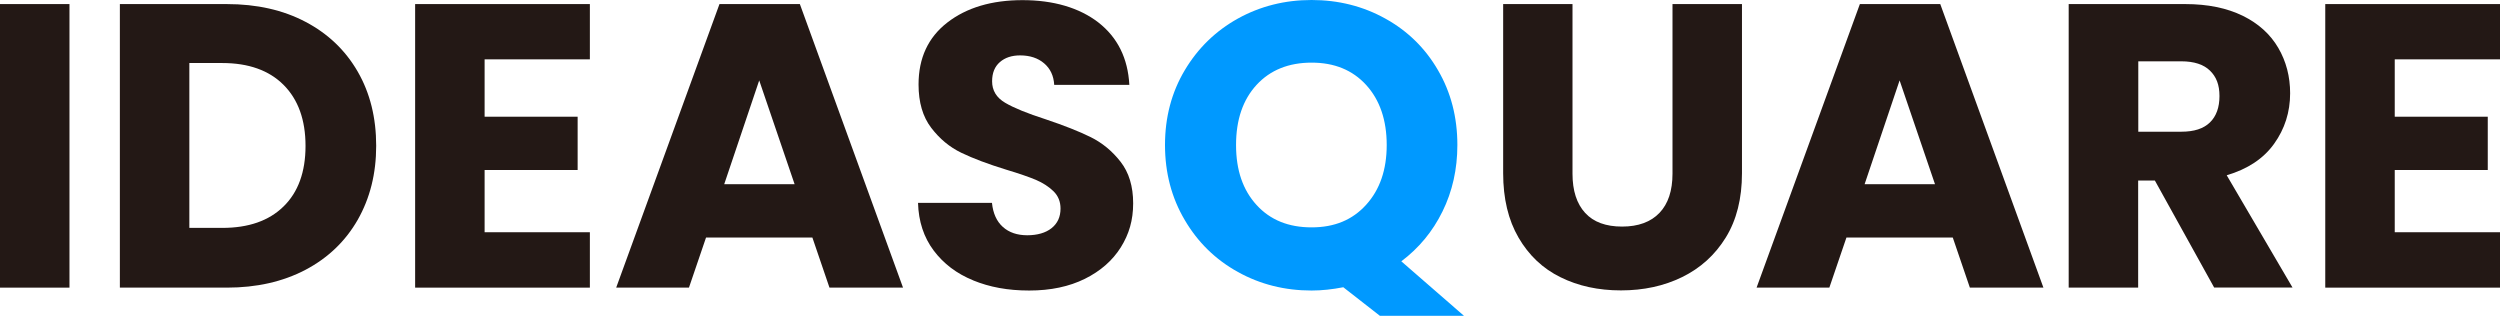 <svg width="190" height="24" viewBox="0 0 190 24" fill="none" xmlns="http://www.w3.org/2000/svg">
<g clip-path="url(#clip0_12137_242025)">
<path d="M5.28 0.31V21.86H0V0.31H5.28Z" fill="#231815"/>
<path d="M23.22 1.66C24.93 2.56 26.25 3.82 27.19 5.45C28.13 7.08 28.59 8.96 28.59 11.08C28.59 13.2 28.12 15.06 27.19 16.7C26.25 18.34 24.92 19.61 23.21 20.51C21.49 21.41 19.5 21.86 17.24 21.86H9.11V0.31H17.23C19.52 0.31 21.51 0.76 23.22 1.66ZM21.55 15.69C22.66 14.61 23.22 13.07 23.22 11.09C23.22 9.11 22.66 7.56 21.55 6.45C20.44 5.34 18.88 4.79 16.89 4.79H14.39V17.32H16.89C18.89 17.32 20.44 16.78 21.55 15.69Z" fill="#231815"/>
<path d="M36.83 4.51V8.87H43.9V12.92H36.83V17.65H44.83V21.86H31.55V0.31H44.83V4.51H36.83Z" fill="#231815"/>
<path d="M61.75 18.05H53.66L52.36 21.86H46.83L54.68 0.31H60.79L68.63 21.86H63.04L61.74 18.05H61.75ZM60.39 14L57.7 6.11L55.04 14H60.38H60.39Z" fill="#231815"/>
<path d="M73.97 21.31C72.71 20.8 71.71 20.04 70.96 19.04C70.21 18.04 69.81 16.83 69.77 15.42H75.39C75.47 16.22 75.75 16.83 76.22 17.25C76.69 17.67 77.31 17.88 78.07 17.88C78.83 17.88 79.47 17.7 79.92 17.34C80.37 16.98 80.6 16.49 80.6 15.85C80.6 15.32 80.42 14.88 80.06 14.53C79.7 14.18 79.26 13.9 78.73 13.67C78.2 13.45 77.46 13.19 76.49 12.9C75.09 12.47 73.95 12.04 73.06 11.61C72.17 11.18 71.41 10.55 70.77 9.71C70.13 8.87 69.81 7.78 69.81 6.42C69.81 4.41 70.54 2.84 72 1.71C73.46 0.58 75.37 0.01 77.71 0.01C80.05 0.01 82.02 0.58 83.48 1.71C84.94 2.85 85.72 4.43 85.83 6.45H80.12C80.08 5.75 79.82 5.21 79.35 4.81C78.88 4.41 78.27 4.21 77.53 4.21C76.89 4.21 76.38 4.38 75.99 4.72C75.6 5.06 75.4 5.54 75.4 6.18C75.4 6.88 75.73 7.42 76.39 7.81C77.05 8.2 78.08 8.62 79.48 9.07C80.88 9.54 82.02 9.99 82.89 10.42C83.76 10.85 84.52 11.47 85.16 12.29C85.8 13.11 86.12 14.16 86.12 15.45C86.12 16.74 85.81 17.79 85.18 18.8C84.55 19.8 83.64 20.6 82.45 21.19C81.26 21.78 79.85 22.08 78.22 22.08C76.59 22.08 75.21 21.82 73.96 21.31H73.97Z" fill="#231815"/>
<path d="M104.87 24L102.09 21.83C101.27 21.99 100.46 22.08 99.68 22.08C97.64 22.08 95.77 21.61 94.08 20.67C92.38 19.73 91.03 18.41 90.04 16.72C89.04 15.03 88.54 13.13 88.54 11.02C88.54 8.91 89.04 7.02 90.04 5.34C91.04 3.66 92.39 2.35 94.08 1.41C95.78 0.47 97.65 0 99.68 0C101.71 0 103.59 0.47 105.28 1.41C106.98 2.35 108.32 3.66 109.29 5.34C110.27 7.02 110.76 8.91 110.76 11.02C110.76 12.86 110.38 14.55 109.63 16.07C108.88 17.6 107.83 18.86 106.5 19.86L111.26 24H104.87ZM95.5 15.58C96.54 16.72 97.93 17.28 99.68 17.28C101.43 17.28 102.79 16.71 103.83 15.56C104.87 14.41 105.39 12.9 105.39 11.02C105.39 9.14 104.87 7.6 103.83 6.46C102.79 5.32 101.41 4.76 99.68 4.76C97.95 4.76 96.54 5.32 95.5 6.45C94.46 7.58 93.94 9.1 93.94 11.02C93.94 12.94 94.46 14.44 95.5 15.58Z" fill="#0099FF"/>
<path d="M119.51 0.31V13.2C119.51 14.49 119.83 15.48 120.47 16.18C121.11 16.88 122.05 17.22 123.28 17.22C124.51 17.22 125.46 16.87 126.12 16.18C126.78 15.49 127.11 14.49 127.11 13.2V0.31H132.39V13.17C132.39 15.09 131.98 16.72 131.16 18.05C130.34 19.38 129.23 20.38 127.84 21.06C126.45 21.74 124.9 22.07 123.19 22.07C121.48 22.07 119.95 21.74 118.6 21.07C117.25 20.41 116.19 19.4 115.41 18.06C114.63 16.72 114.24 15.09 114.24 13.16V0.31H119.52H119.51Z" fill="#231815"/>
<path d="M148.42 18.05H140.33L139.03 21.86H133.5L141.35 0.31H147.46L155.3 21.86H149.71L148.41 18.05H148.42ZM147.06 14L144.37 6.11L141.71 14H147.05H147.06Z" fill="#231815"/>
<path d="M168.28 21.86L163.77 13.72H162.5V21.86H157.22V0.31H166.08C167.79 0.31 169.24 0.61 170.45 1.2C171.65 1.79 172.55 2.61 173.15 3.64C173.75 4.67 174.05 5.82 174.05 7.09C174.05 8.52 173.64 9.8 172.83 10.93C172.02 12.06 170.82 12.85 169.23 13.32L174.23 21.85H168.27L168.28 21.86ZM162.51 10.01H165.78C166.75 10.01 167.47 9.78 167.96 9.3C168.44 8.83 168.68 8.16 168.68 7.3C168.68 6.44 168.44 5.84 167.96 5.37C167.48 4.9 166.75 4.66 165.78 4.66H162.51V10V10.01Z" fill="#231815"/>
<path d="M182 4.51V8.87H189.07V12.92H182V17.65H190V21.86H176.72V0.31H190V4.51H182Z" fill="#231815"/>
</g>
<defs>
<clipPath id="clip0_12137_242025">
<rect width="190" height="24" fill="white"/>
</clipPath>
</defs>
</svg>

